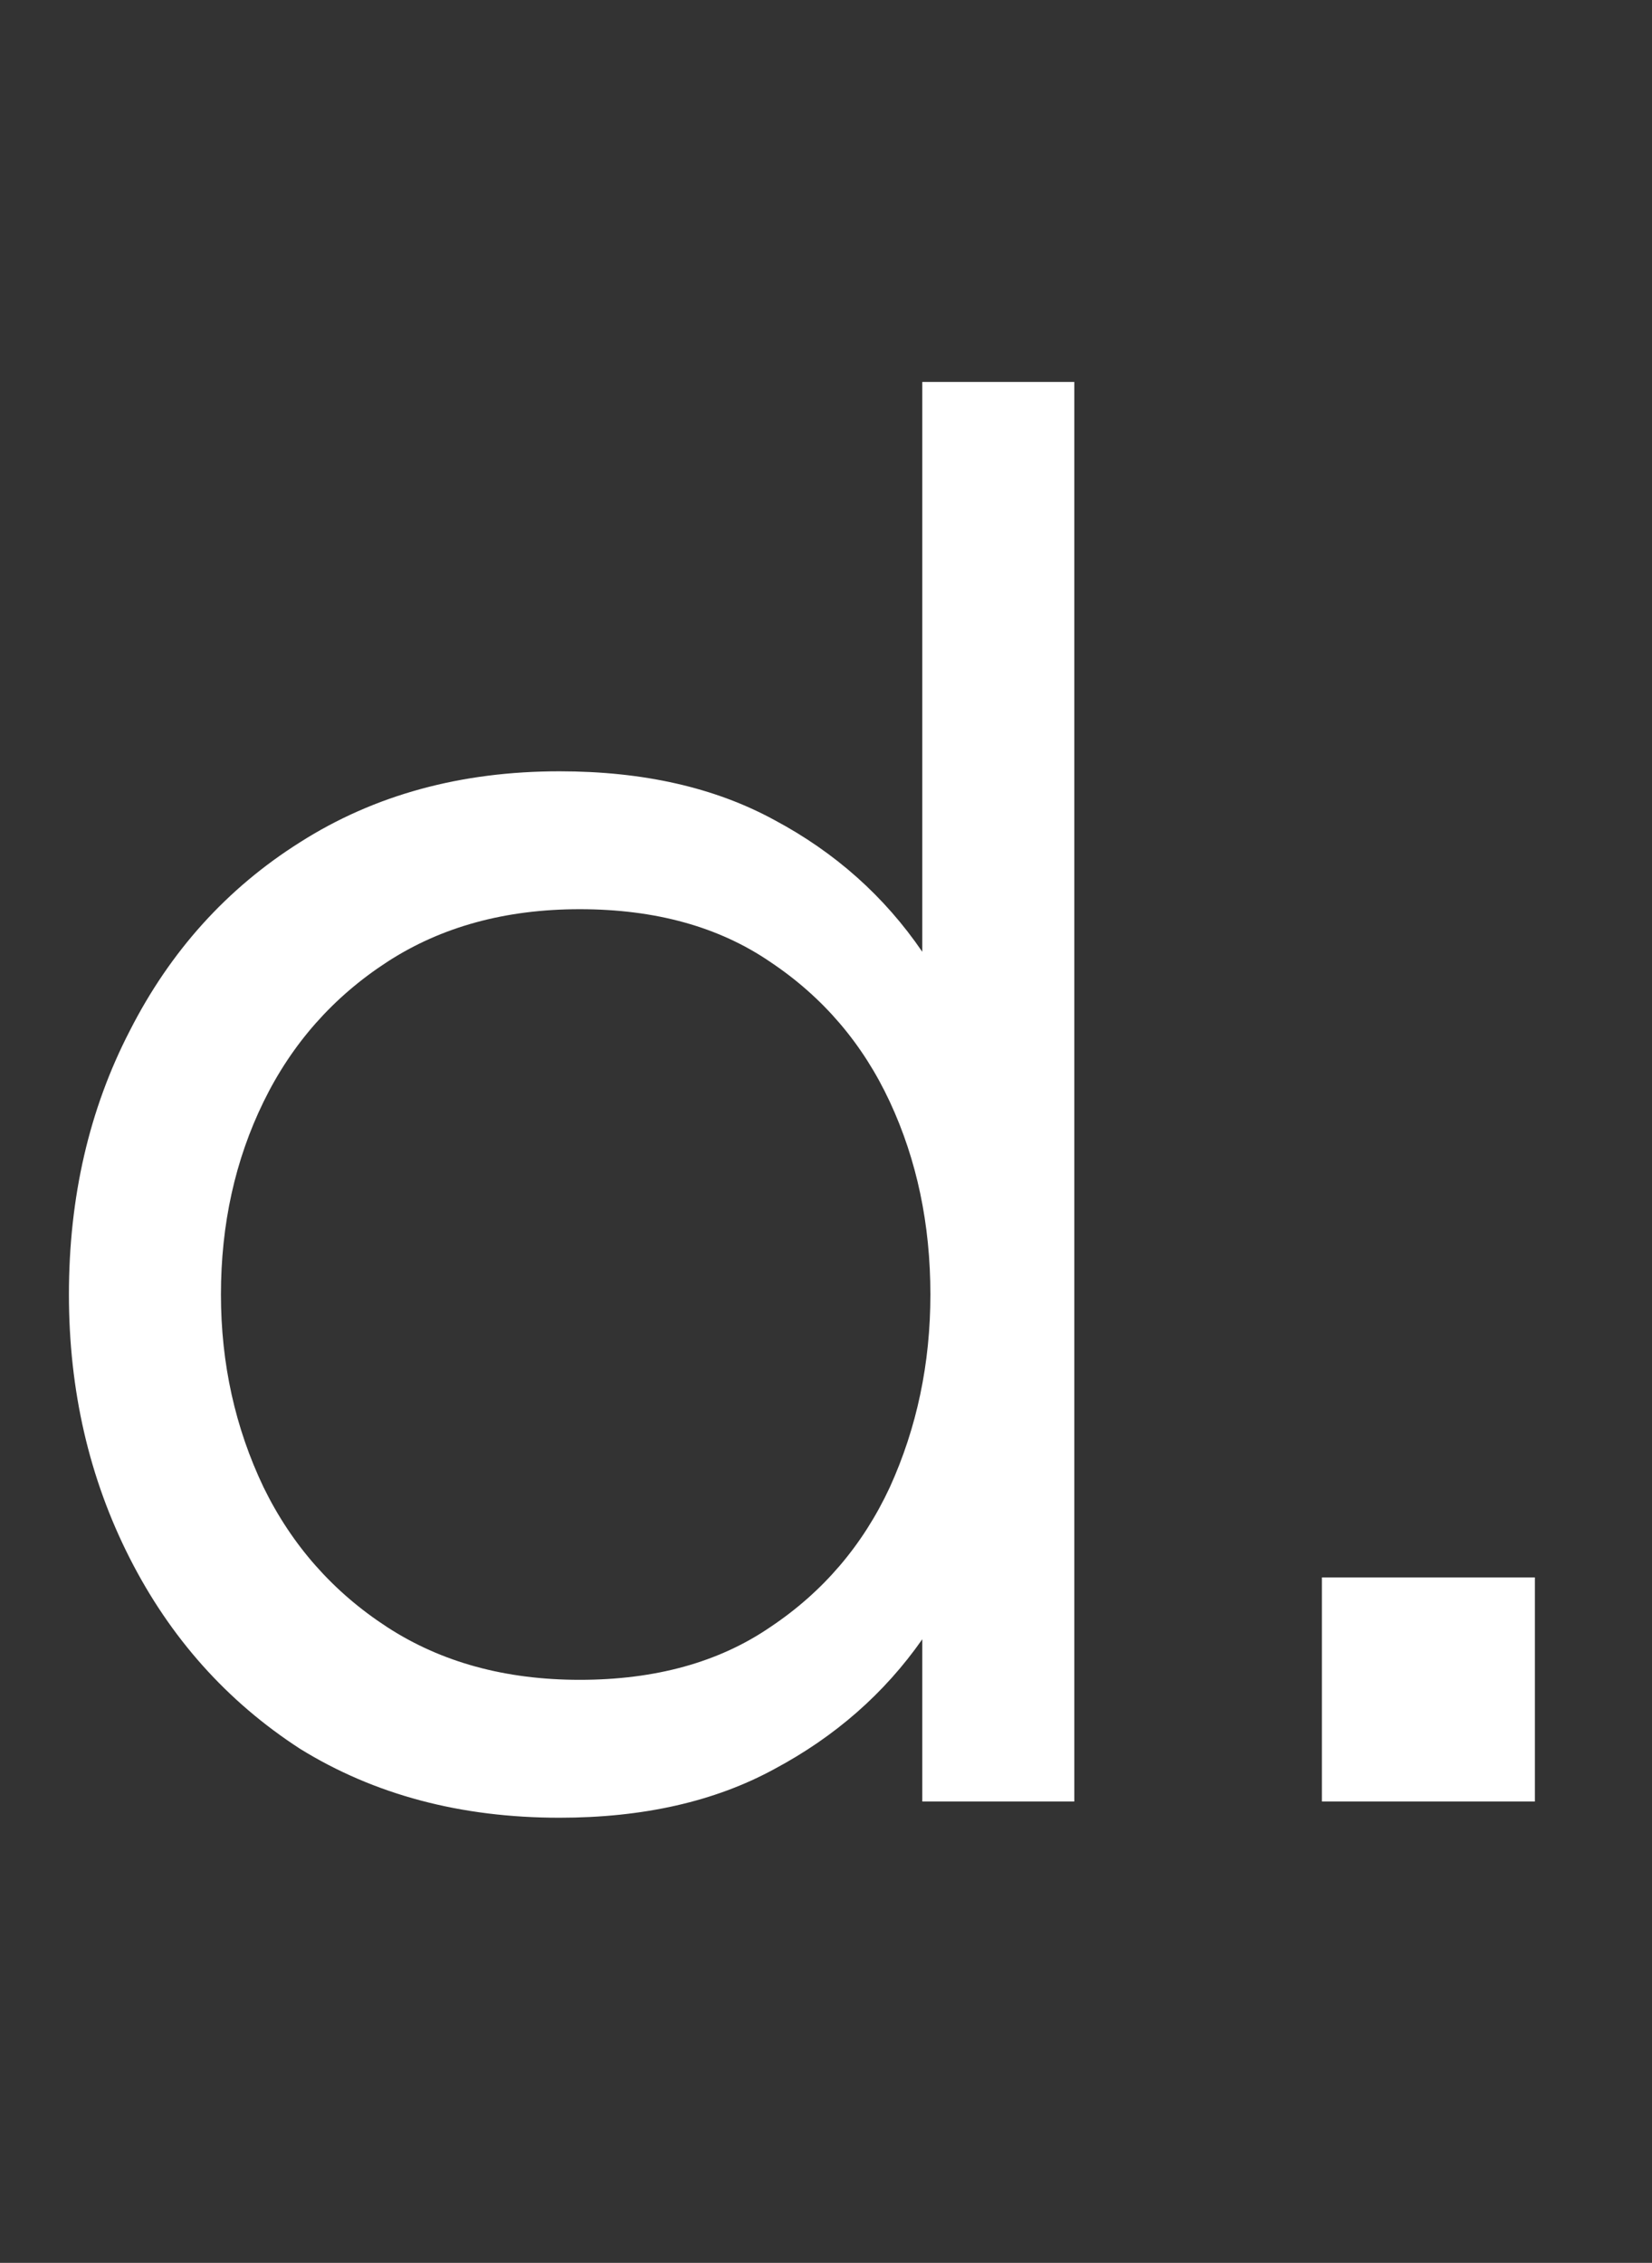 <?xml version="1.0" encoding="UTF-8"?>
<svg data-bbox="40.8 226 867.872 849.6" xmlns="http://www.w3.org/2000/svg" viewBox="0 0 978 1339" height="1339" width="978" data-type="color">
    <rect x="0" y="0" width="978" height="1339" fill="#333333" stroke="none"/>
    <g>
        <path fill="#ffffff" d="M331.2 1075.6c-58.4 0-109.6-13.6-153.6-40.8-43.2-28-76.8-65.6-100.8-112.8s-36-99.2-36-156c0-57.6 12-109.6 36-156 24-47.2 57.6-84.4 100.8-111.6 44-28 95.2-42 153.6-42 49.6 0 92 9.6 127.2 28.8 36 19.2 65.2 45.2 87.6 78V226h90v840h-90v-96c-22.4 32-51.6 57.6-87.6 76.8-35.2 19.2-77.6 28.8-127.2 28.8Zm12-81.6c44.8 0 82.4-10.4 112.8-31.2 31.2-20.8 54.8-48.4 70.8-82.8 16-35.2 24-73.2 24-114 0-41.6-8-79.6-24-114-16-34.4-39.6-62-70.8-82.8-30.4-20.8-68-31.2-112.8-31.2-44 0-82 10.4-114 31.2-32 20.8-56.4 48.4-73.2 82.8-16.8 34.4-25.2 72.4-25.2 114 0 40.8 8.4 78.8 25.2 114 16.8 34.4 41.2 62 73.2 82.8 32 20.8 70 31.2 114 31.2Zm439.372 72V933.4h126.1V1066h-126.1Z" data-color="1"/>
    </g>
</svg>
